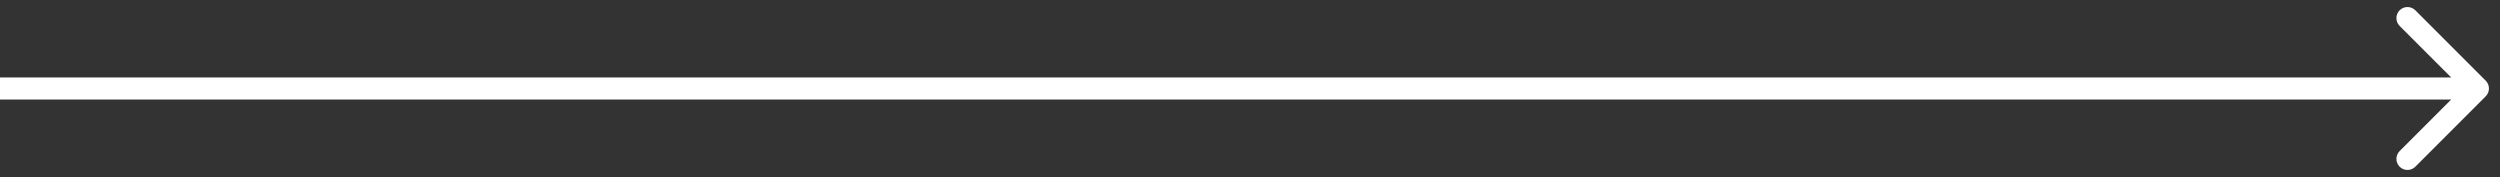 <svg width="113" height="8" viewBox="0 0 113 8" fill="none" xmlns="http://www.w3.org/2000/svg">
<rect x="0" y="0" width="113" height="8" fill="#333333" stroke="none"/>
<path d="M112.354 4.354C112.549 4.158 112.549 3.842 112.354 3.646L109.172 0.464C108.976 0.269 108.66 0.269 108.464 0.464C108.269 0.66 108.269 0.976 108.464 1.172L111.293 4L108.464 6.828C108.269 7.024 108.269 7.34 108.464 7.536C108.66 7.731 108.976 7.731 109.172 7.536L112.354 4.354ZM4.37114e-08 4.5L112 4.5L112 3.5L-4.37114e-08 3.5L4.37114e-08 4.5Z" fill="white"/>
</svg>
